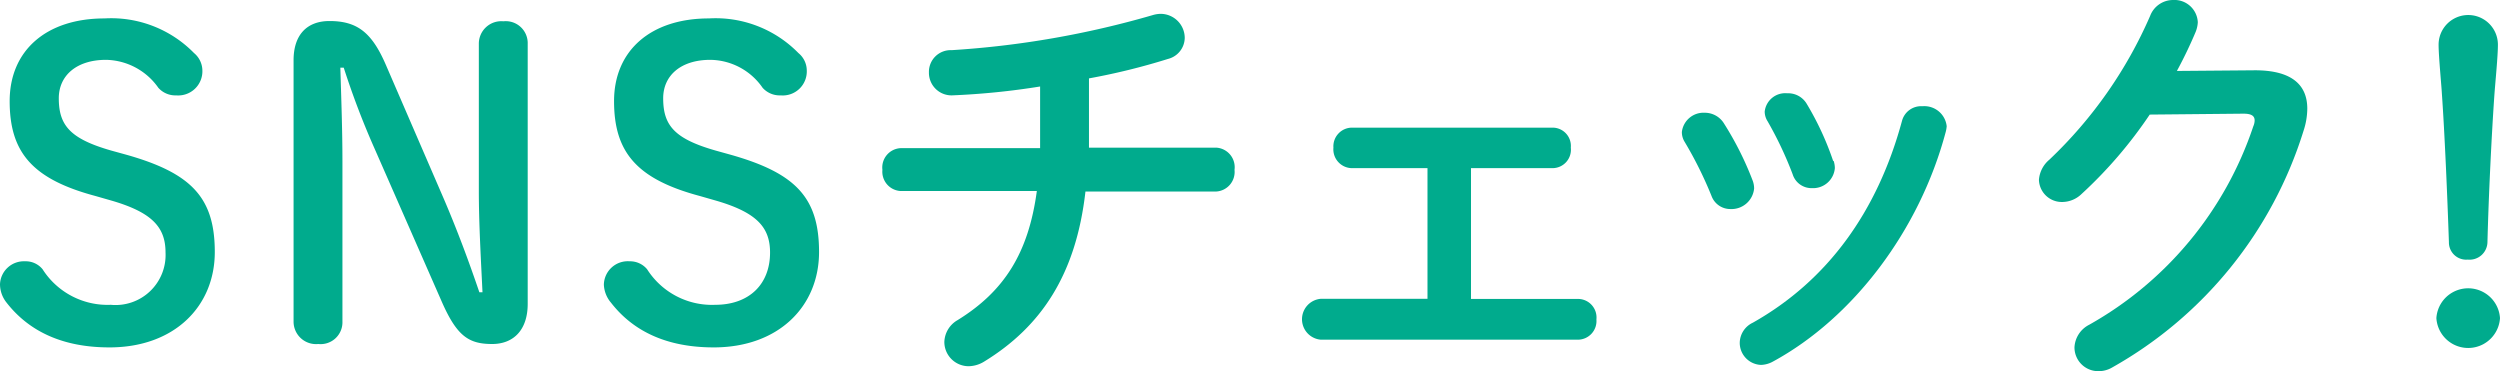 <svg viewBox="0 0 191.35 28.41" xmlns="http://www.w3.org/2000/svg"><g fill="#00ab8d"><path d="m7.3 15c-4.87-1.3-6.56-3.38-6.56-7.26s2.81-6.33 7.26-6.33a8.87 8.87 0 0 1 6.85 2.65 1.76 1.76 0 0 1 .64 1.32 1.85 1.85 0 0 1 -2 1.92 1.74 1.74 0 0 1 -1.37-.58 5 5 0 0 0 -4-2.14c-2.27 0-3.62 1.21-3.62 2.94 0 2.08.87 3.1 4 4l1.16.32c5 1.41 6.78 3.29 6.78 7.45s-3.1 7.3-8.06 7.3c-3.62 0-6.18-1.25-7.88-3.43a2.27 2.27 0 0 1 -.5-1.4 1.83 1.83 0 0 1 1.92-1.76 1.66 1.66 0 0 1 1.34.61 5.9 5.9 0 0 0 5.22 2.72 3.83 3.83 0 0 0 4.19-4c0-1.92-1-3.08-4.22-4z"/><path d="m36.93 22.37c-.12-2.53-.28-5.25-.28-7.78v-11.23a1.72 1.72 0 0 1 1.88-1.73 1.68 1.68 0 0 1 1.86 1.73v19.9c0 2-1.09 3.07-2.72 3.07-1.79 0-2.69-.6-3.84-3.2l-5.18-11.8a62.15 62.15 0 0 1 -2.34-6.15h-.26c.07 2.37.16 4.77.16 7.14v12.29a1.67 1.67 0 0 1 -1.85 1.72 1.72 1.72 0 0 1 -1.89-1.72v-20c0-1.92 1-3 2.75-3 2.11 0 3.23.87 4.29 3.3l4.49 10.38c1 2.34 1.86 4.64 2.69 7.08z"/><path d="m53.56 15c-4.86-1.3-6.56-3.38-6.56-7.26s2.82-6.33 7.26-6.33a8.87 8.87 0 0 1 6.85 2.65 1.73 1.73 0 0 1 .64 1.32 1.84 1.84 0 0 1 -2 1.92 1.75 1.75 0 0 1 -1.38-.58 4.93 4.93 0 0 0 -4-2.14c-2.27 0-3.61 1.21-3.61 2.94 0 2.08.86 3.1 4 4l1.15.32c5 1.41 6.78 3.29 6.78 7.45s-3.1 7.3-8.06 7.3c-3.62 0-6.18-1.25-7.87-3.43a2.27 2.27 0 0 1 -.54-1.37 1.83 1.83 0 0 1 1.97-1.79 1.69 1.69 0 0 1 1.34.61 5.88 5.88 0 0 0 5.21 2.72c2.6 0 4.2-1.57 4.2-4 0-1.92-1-3.08-4.23-4z"/><path d="m83.35 11.3h9.73a1.5 1.5 0 0 1 1.41 1.7 1.5 1.5 0 0 1 -1.41 1.66h-10c-.72 6.34-3.38 10.34-7.76 13.02a2.32 2.32 0 0 1 -1.18.35 1.86 1.86 0 0 1 -1.86-1.86 2 2 0 0 1 1-1.66c3.59-2.21 5.44-5.15 6.08-9.89h-10.44a1.48 1.48 0 0 1 -1.38-1.62 1.48 1.48 0 0 1 1.38-1.66h10.69c0-.32 0-.64 0-1v-3.72a56.63 56.63 0 0 1 -6.75.68 1.73 1.73 0 0 1 -1.76-1.76 1.66 1.66 0 0 1 1.73-1.7 70.83 70.83 0 0 0 15.42-2.69 2.24 2.24 0 0 1 .6-.09 1.85 1.85 0 0 1 1.83 1.85 1.69 1.69 0 0 1 -1.28 1.6 50.28 50.28 0 0 1 -6.05 1.49z"/><path d="m112.59 22.88h8.19a1.42 1.42 0 0 1 1.41 1.57 1.43 1.43 0 0 1 -1.41 1.55h-19.68a1.57 1.57 0 0 1 0-3.13h8.16v-10h-5.79a1.44 1.44 0 0 1 -1.41-1.57 1.43 1.43 0 0 1 1.41-1.53h15.36a1.4 1.4 0 0 1 1.4 1.53 1.41 1.41 0 0 1 -1.4 1.57h-6.24z"/><path d="m134.16 13.85a1.73 1.73 0 0 1 .1.58 1.74 1.74 0 0 1 -1.83 1.57 1.53 1.53 0 0 1 -1.43-1 30 30 0 0 0 -2.05-4.13 1.42 1.42 0 0 1 -.22-.77 1.67 1.67 0 0 1 1.76-1.47 1.72 1.72 0 0 1 1.47.83 24.43 24.43 0 0 1 2.2 4.39zm13-5.72a1.72 1.72 0 0 1 1.84 1.53 2.45 2.45 0 0 1 -.07.42c-2 7.55-7.1 14.27-13.24 17.6a2 2 0 0 1 -.9.25 1.69 1.69 0 0 1 -1.63-1.69 1.73 1.73 0 0 1 1-1.54c5.73-3.23 9.54-8.51 11.42-15.45a1.51 1.51 0 0 1 1.54-1.12zm-6.81 4.19a1.85 1.85 0 0 1 .09.54 1.67 1.67 0 0 1 -1.76 1.54 1.51 1.51 0 0 1 -1.47-1.06 28.2 28.2 0 0 0 -1.92-4.06 1.39 1.39 0 0 1 -.22-.74 1.58 1.58 0 0 1 1.72-1.4 1.65 1.65 0 0 1 1.51.83 22.41 22.41 0 0 1 2.01 4.35z"/><path d="m172.6 5.38c2.66 0 4 1 4 2.94a5.51 5.51 0 0 1 -.29 1.7 31.49 31.49 0 0 1 -14.65 18.11 2.05 2.05 0 0 1 -1.06.28 1.82 1.82 0 0 1 -1.82-1.82 2.05 2.05 0 0 1 1.12-1.73 27.36 27.36 0 0 0 12.57-15.2 1.14 1.14 0 0 0 .1-.44c0-.36-.26-.52-.86-.52l-7.17.07a33.86 33.86 0 0 1 -5.22 6.08 2.14 2.14 0 0 1 -1.47.61 1.75 1.75 0 0 1 -1.79-1.7 2.23 2.23 0 0 1 .8-1.54 33.62 33.62 0 0 0 7.71-11 1.88 1.88 0 0 1 1.76-1.22 1.79 1.79 0 0 1 1.89 1.7 2.29 2.29 0 0 1 -.16.73c-.42 1-.9 2-1.44 3z"/><path d="m191.35 24.35a2.44 2.44 0 0 1 -4.87 0 2.44 2.44 0 0 1 4.87 0zm-4.7-20.93a2.27 2.27 0 0 1 4.54 0c0 .87-.19 2.79-.26 3.72-.22 3.1-.45 7.84-.54 11.39a1.37 1.37 0 0 1 -1.51 1.34 1.32 1.32 0 0 1 -1.44-1.34c-.12-3.52-.32-8.26-.54-11.39-.03-.58-.25-2.85-.25-3.72z"/></g></svg>